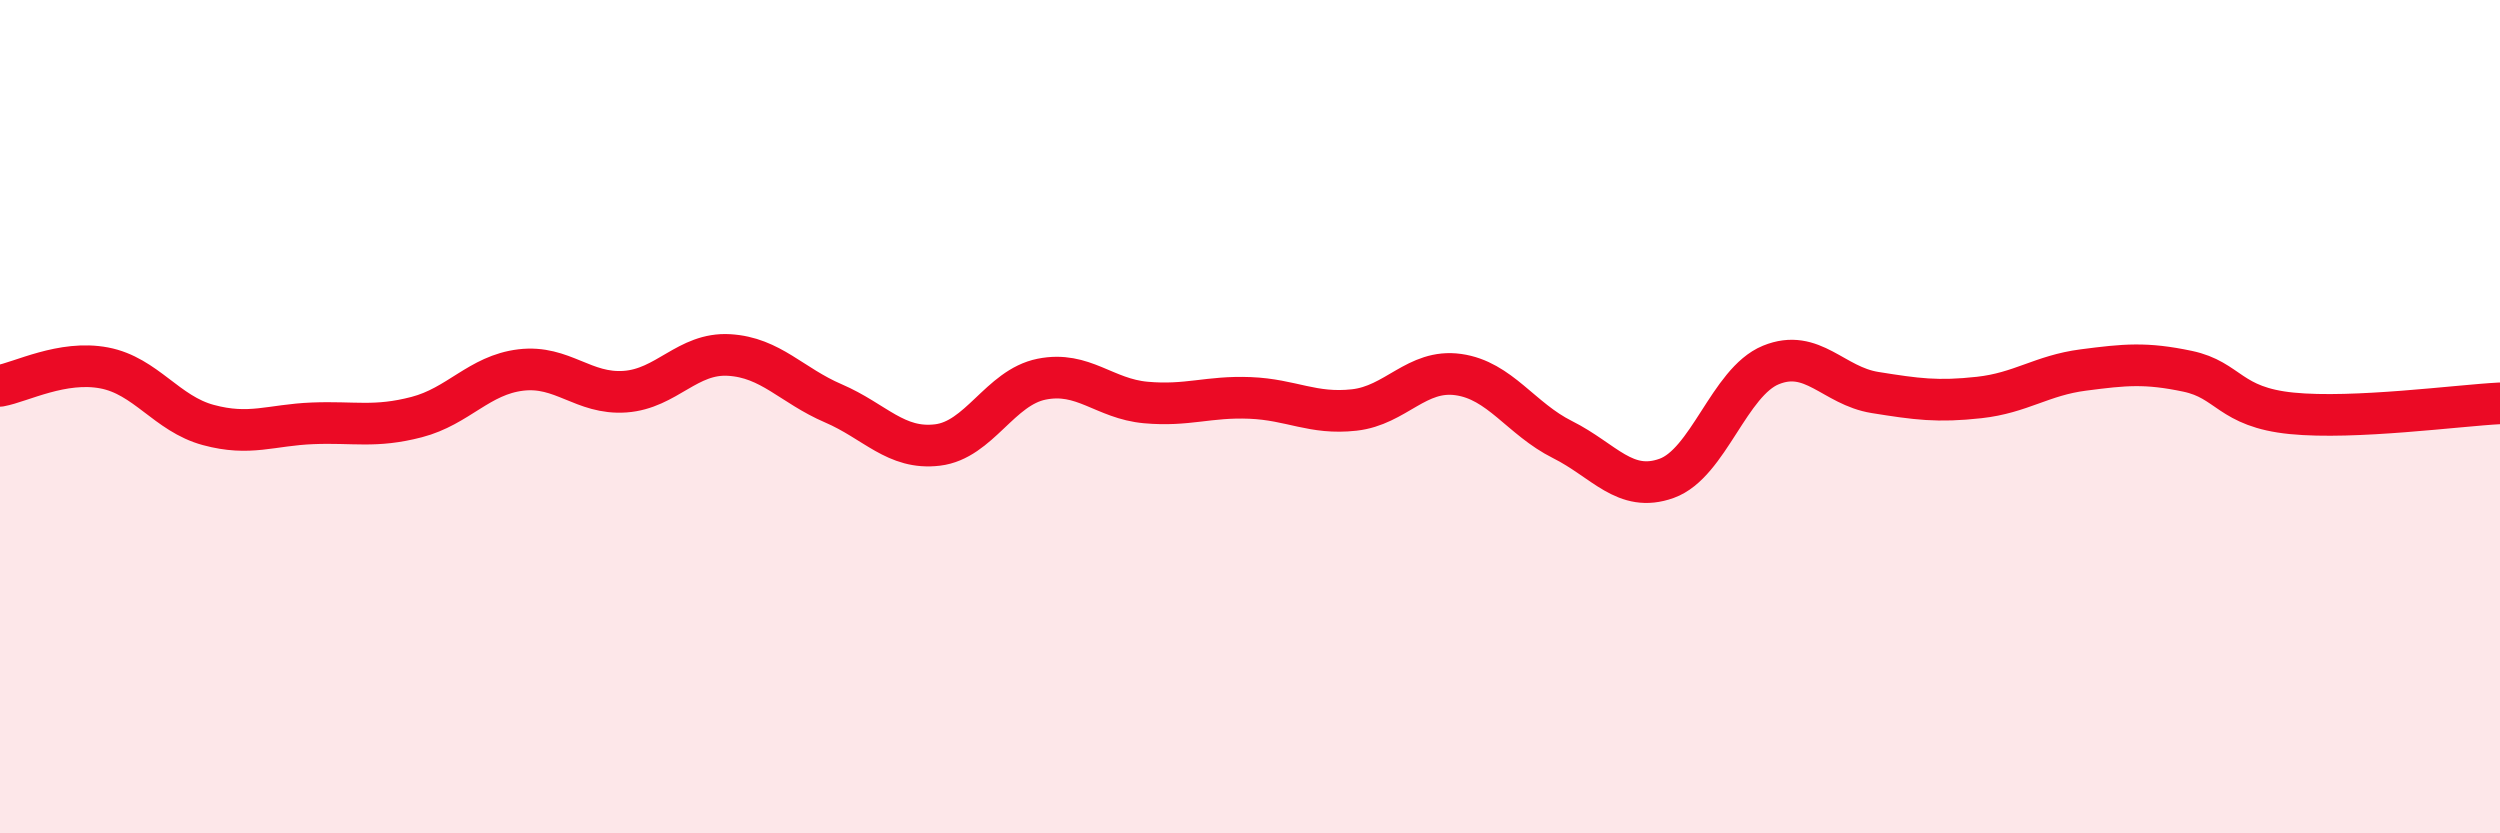 
    <svg width="60" height="20" viewBox="0 0 60 20" xmlns="http://www.w3.org/2000/svg">
      <path
        d="M 0,9.26 C 0.5,9.17 1.5,8.64 2.5,8.83 C 3.5,9.02 4,9.93 5,10.2 C 6,10.47 6.5,10.2 7.5,10.16 C 8.5,10.12 9,10.27 10,10.01 C 11,9.75 11.5,9 12.5,8.88 C 13.5,8.76 14,9.47 15,9.4 C 16,9.33 16.5,8.46 17.5,8.52 C 18.5,8.58 19,9.25 20,9.68 C 21,10.11 21.5,10.8 22.5,10.68 C 23.5,10.56 24,9.3 25,9.1 C 26,8.9 26.5,9.57 27.5,9.66 C 28.5,9.75 29,9.51 30,9.55 C 31,9.59 31.5,9.95 32.5,9.84 C 33.5,9.73 34,8.85 35,8.99 C 36,9.13 36.5,10.05 37.5,10.55 C 38.5,11.05 39,11.84 40,11.48 C 41,11.12 41.5,9.17 42.5,8.76 C 43.5,8.35 44,9.26 45,9.42 C 46,9.58 46.5,9.65 47.5,9.54 C 48.5,9.43 49,9.01 50,8.88 C 51,8.75 51.5,8.7 52.5,8.91 C 53.5,9.12 53.5,9.77 55,9.92 C 56.5,10.07 59,9.73 60,9.68L60 20L0 20Z"
        fill="#EB0A25"
        opacity="0.1"
        stroke-linecap="round"
        stroke-linejoin="round"
      />
      <path
        d="M 0,9.26 C 0.5,9.17 1.5,8.64 2.5,8.83 C 3.5,9.02 4,9.93 5,10.2 C 6,10.47 6.5,10.2 7.5,10.16 C 8.5,10.12 9,10.27 10,10.01 C 11,9.75 11.5,9 12.5,8.88 C 13.5,8.76 14,9.47 15,9.4 C 16,9.33 16.5,8.46 17.5,8.52 C 18.5,8.58 19,9.25 20,9.68 C 21,10.11 21.5,10.8 22.5,10.68 C 23.5,10.56 24,9.3 25,9.1 C 26,8.9 26.5,9.57 27.5,9.66 C 28.5,9.75 29,9.51 30,9.55 C 31,9.59 31.5,9.95 32.5,9.84 C 33.5,9.73 34,8.85 35,8.99 C 36,9.13 36.5,10.05 37.5,10.55 C 38.5,11.05 39,11.84 40,11.48 C 41,11.12 41.5,9.17 42.5,8.76 C 43.5,8.35 44,9.26 45,9.42 C 46,9.58 46.5,9.65 47.5,9.54 C 48.5,9.43 49,9.01 50,8.88 C 51,8.75 51.5,8.7 52.5,8.91 C 53.5,9.12 53.5,9.77 55,9.92 C 56.5,10.07 59,9.73 60,9.68"
        stroke="#EB0A25"
        stroke-width="1"
        fill="none"
        stroke-linecap="round"
        stroke-linejoin="round"
      />
    </svg>
  